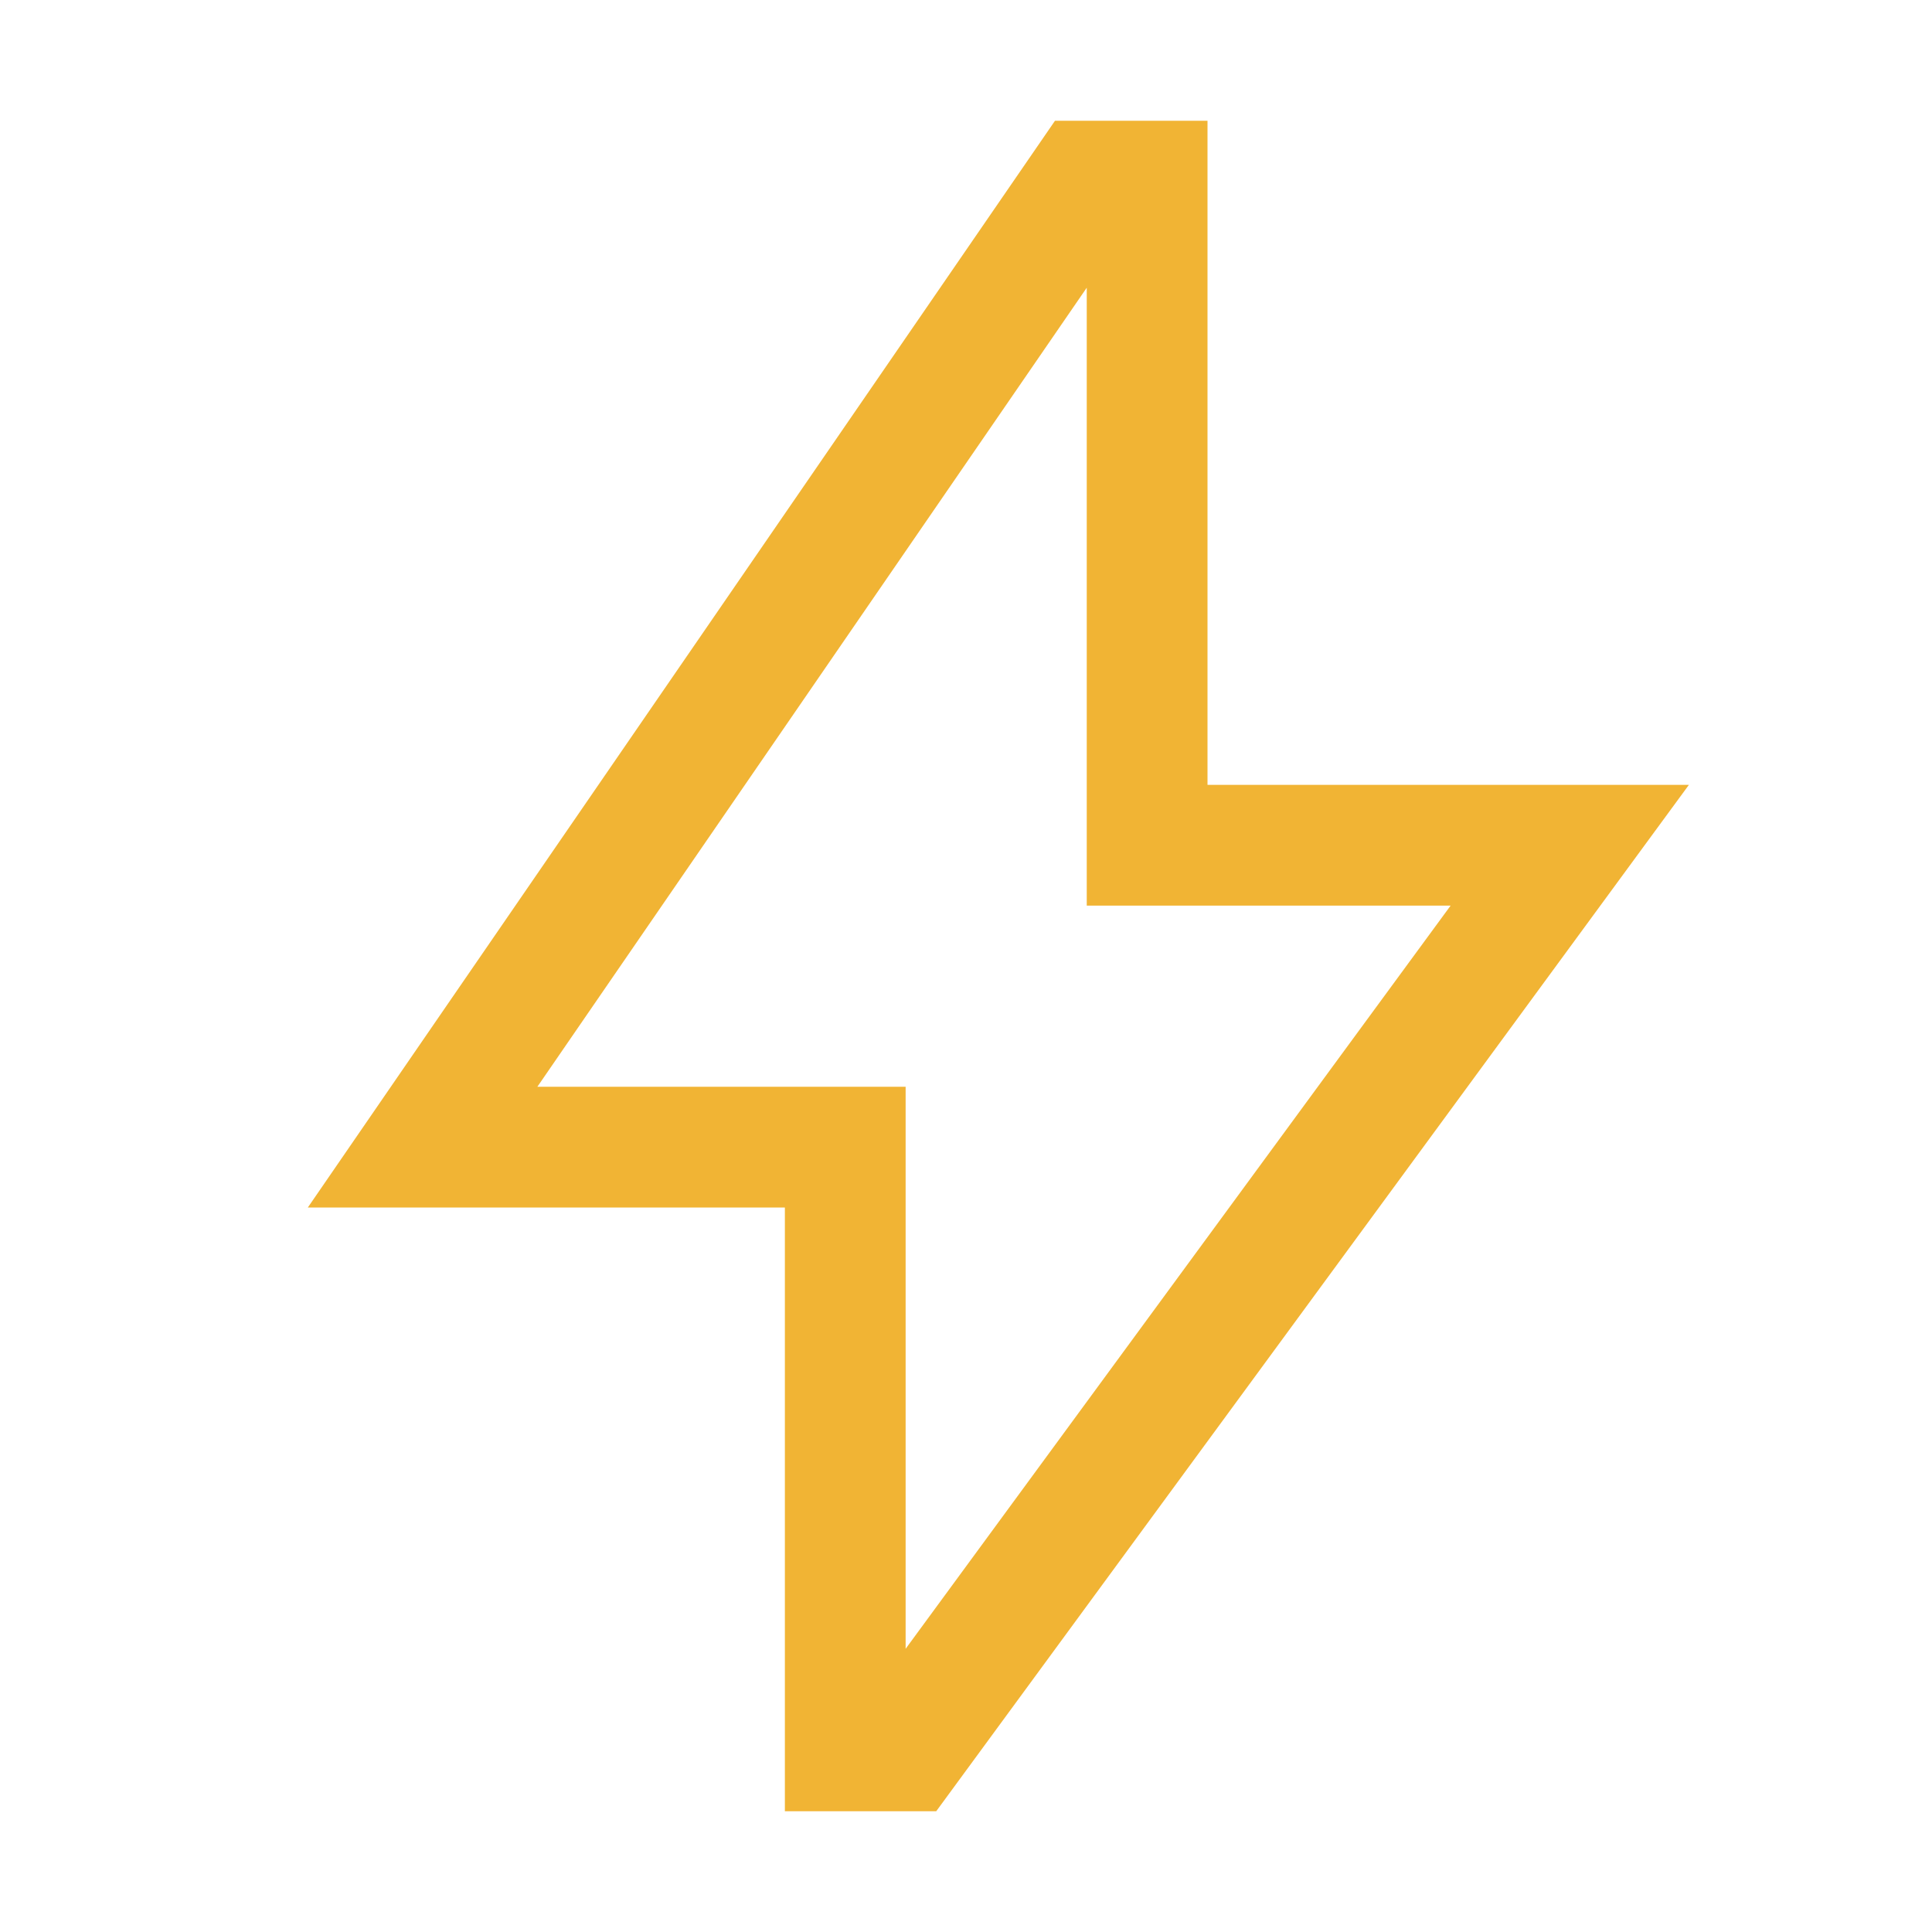<?xml version="1.0" encoding="UTF-8"?>
<svg xmlns="http://www.w3.org/2000/svg" width="48" height="48" viewBox="0 0 48 48" fill="none">
  <path fill-rule="evenodd" clip-rule="evenodd" d="M26.211 3H30V19.5H41.96L23.26 45H19.5V30H7.648L26.211 3ZM27 7.148L13.351 27H22.5V40.964L36.04 22.5H27V7.148Z" fill="#F1B434"></path>
</svg>
